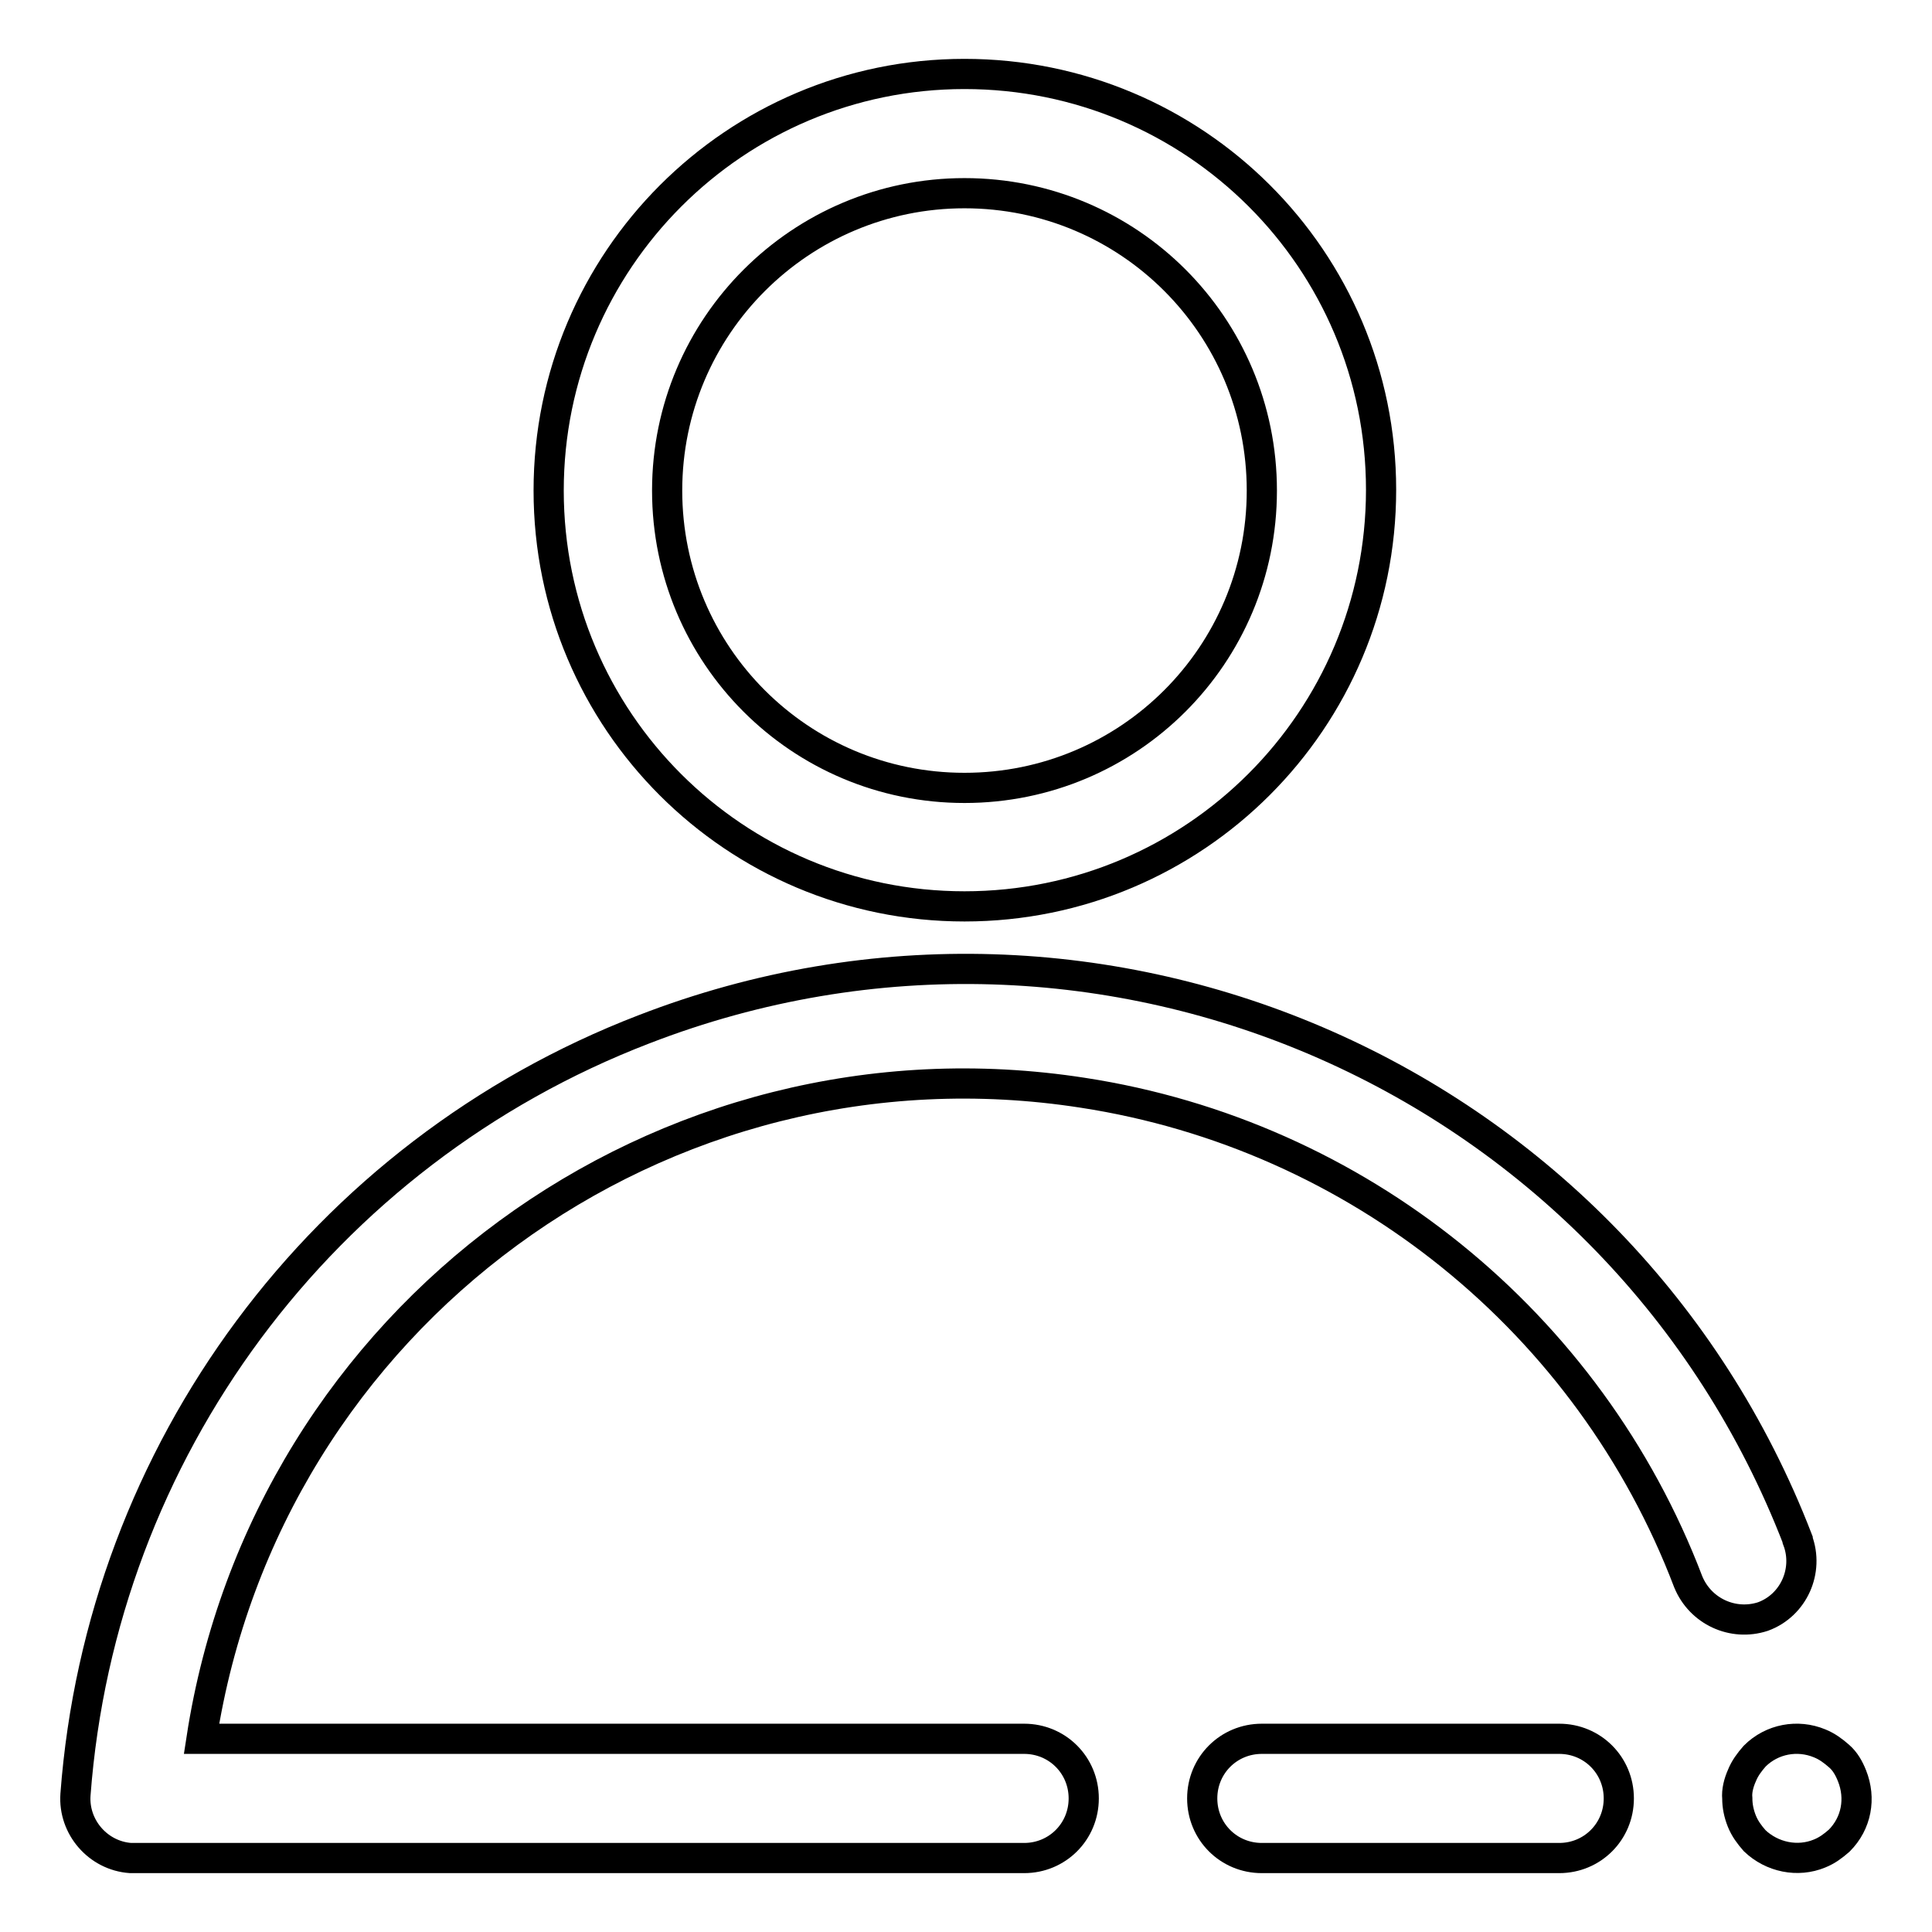<?xml version="1.0" encoding="utf-8"?>
<!-- Svg Vector Icons : http://www.onlinewebfonts.com/icon -->
<!DOCTYPE svg PUBLIC "-//W3C//DTD SVG 1.1//EN" "http://www.w3.org/Graphics/SVG/1.1/DTD/svg11.dtd">
<svg version="1.1" xmlns="http://www.w3.org/2000/svg" xmlns:xlink="http://www.w3.org/1999/xlink" x="0px" y="0px" viewBox="0 0 256 256" enable-background="new 0 0 256 256" xml:space="preserve">
<g> <path stroke-width="4" fill-opacity="0" stroke="#000000"  d="M127.8,120.1c30.5,0,55.2-24.7,55.2-55.2S158.3,9.8,127.8,9.8C97.4,9.8,72.7,34.5,72.7,65 S97.4,120.1,127.8,120.1z M127.8,25.6c21.8,0,39.4,17.6,39.4,39.4s-17.6,39.4-39.4,39.4c-21.8,0-39.4-17.6-39.4-39.4 S106.1,25.6,127.8,25.6z M245.4,235.3c-0.4-1-0.9-1.9-1.7-2.6c-0.8-0.7-1.6-1.3-2.6-1.7c-2.9-1.2-6.3-0.6-8.6,1.7 c-0.7,0.8-1.3,1.6-1.7,2.6c-0.4,0.9-0.7,2-0.6,3c0,1,0.2,2,0.6,3c0.4,1,1,1.8,1.7,2.6c2.3,2.2,5.7,2.9,8.6,1.7c1-0.4,1.8-1,2.6-1.7 C246,241.6,246.6,238.3,245.4,235.3L245.4,235.3z M206.6,230.4h-39.4c-4.4,0-7.9,3.5-7.9,7.9s3.5,7.9,7.9,7.9h39.4 c4.4,0,7.9-3.5,7.9-7.9S211,230.4,206.6,230.4z"/> <path stroke-width="4" fill-opacity="0" stroke="#000000"  d="M233.6,214.2c4.1-1.5,6.1-6.1,4.6-10.1c0,0,0-0.1,0-0.1c-23.5-60.9-92-91.2-152.9-67.6 C42.7,152.8,13.4,192.3,10,237.8c-0.3,4.3,3,8.1,7.3,8.4c0.2,0,0.4,0,0.6,0h117.8c4.4,0,7.9-3.5,7.9-7.9s-3.5-7.9-7.9-7.9h-109 c8.6-55.9,60.9-94.3,116.8-85.6c36.4,5.6,67.1,30.4,80.2,64.8C225.3,213.5,229.6,215.5,233.6,214.2z"/></g>
</svg>
